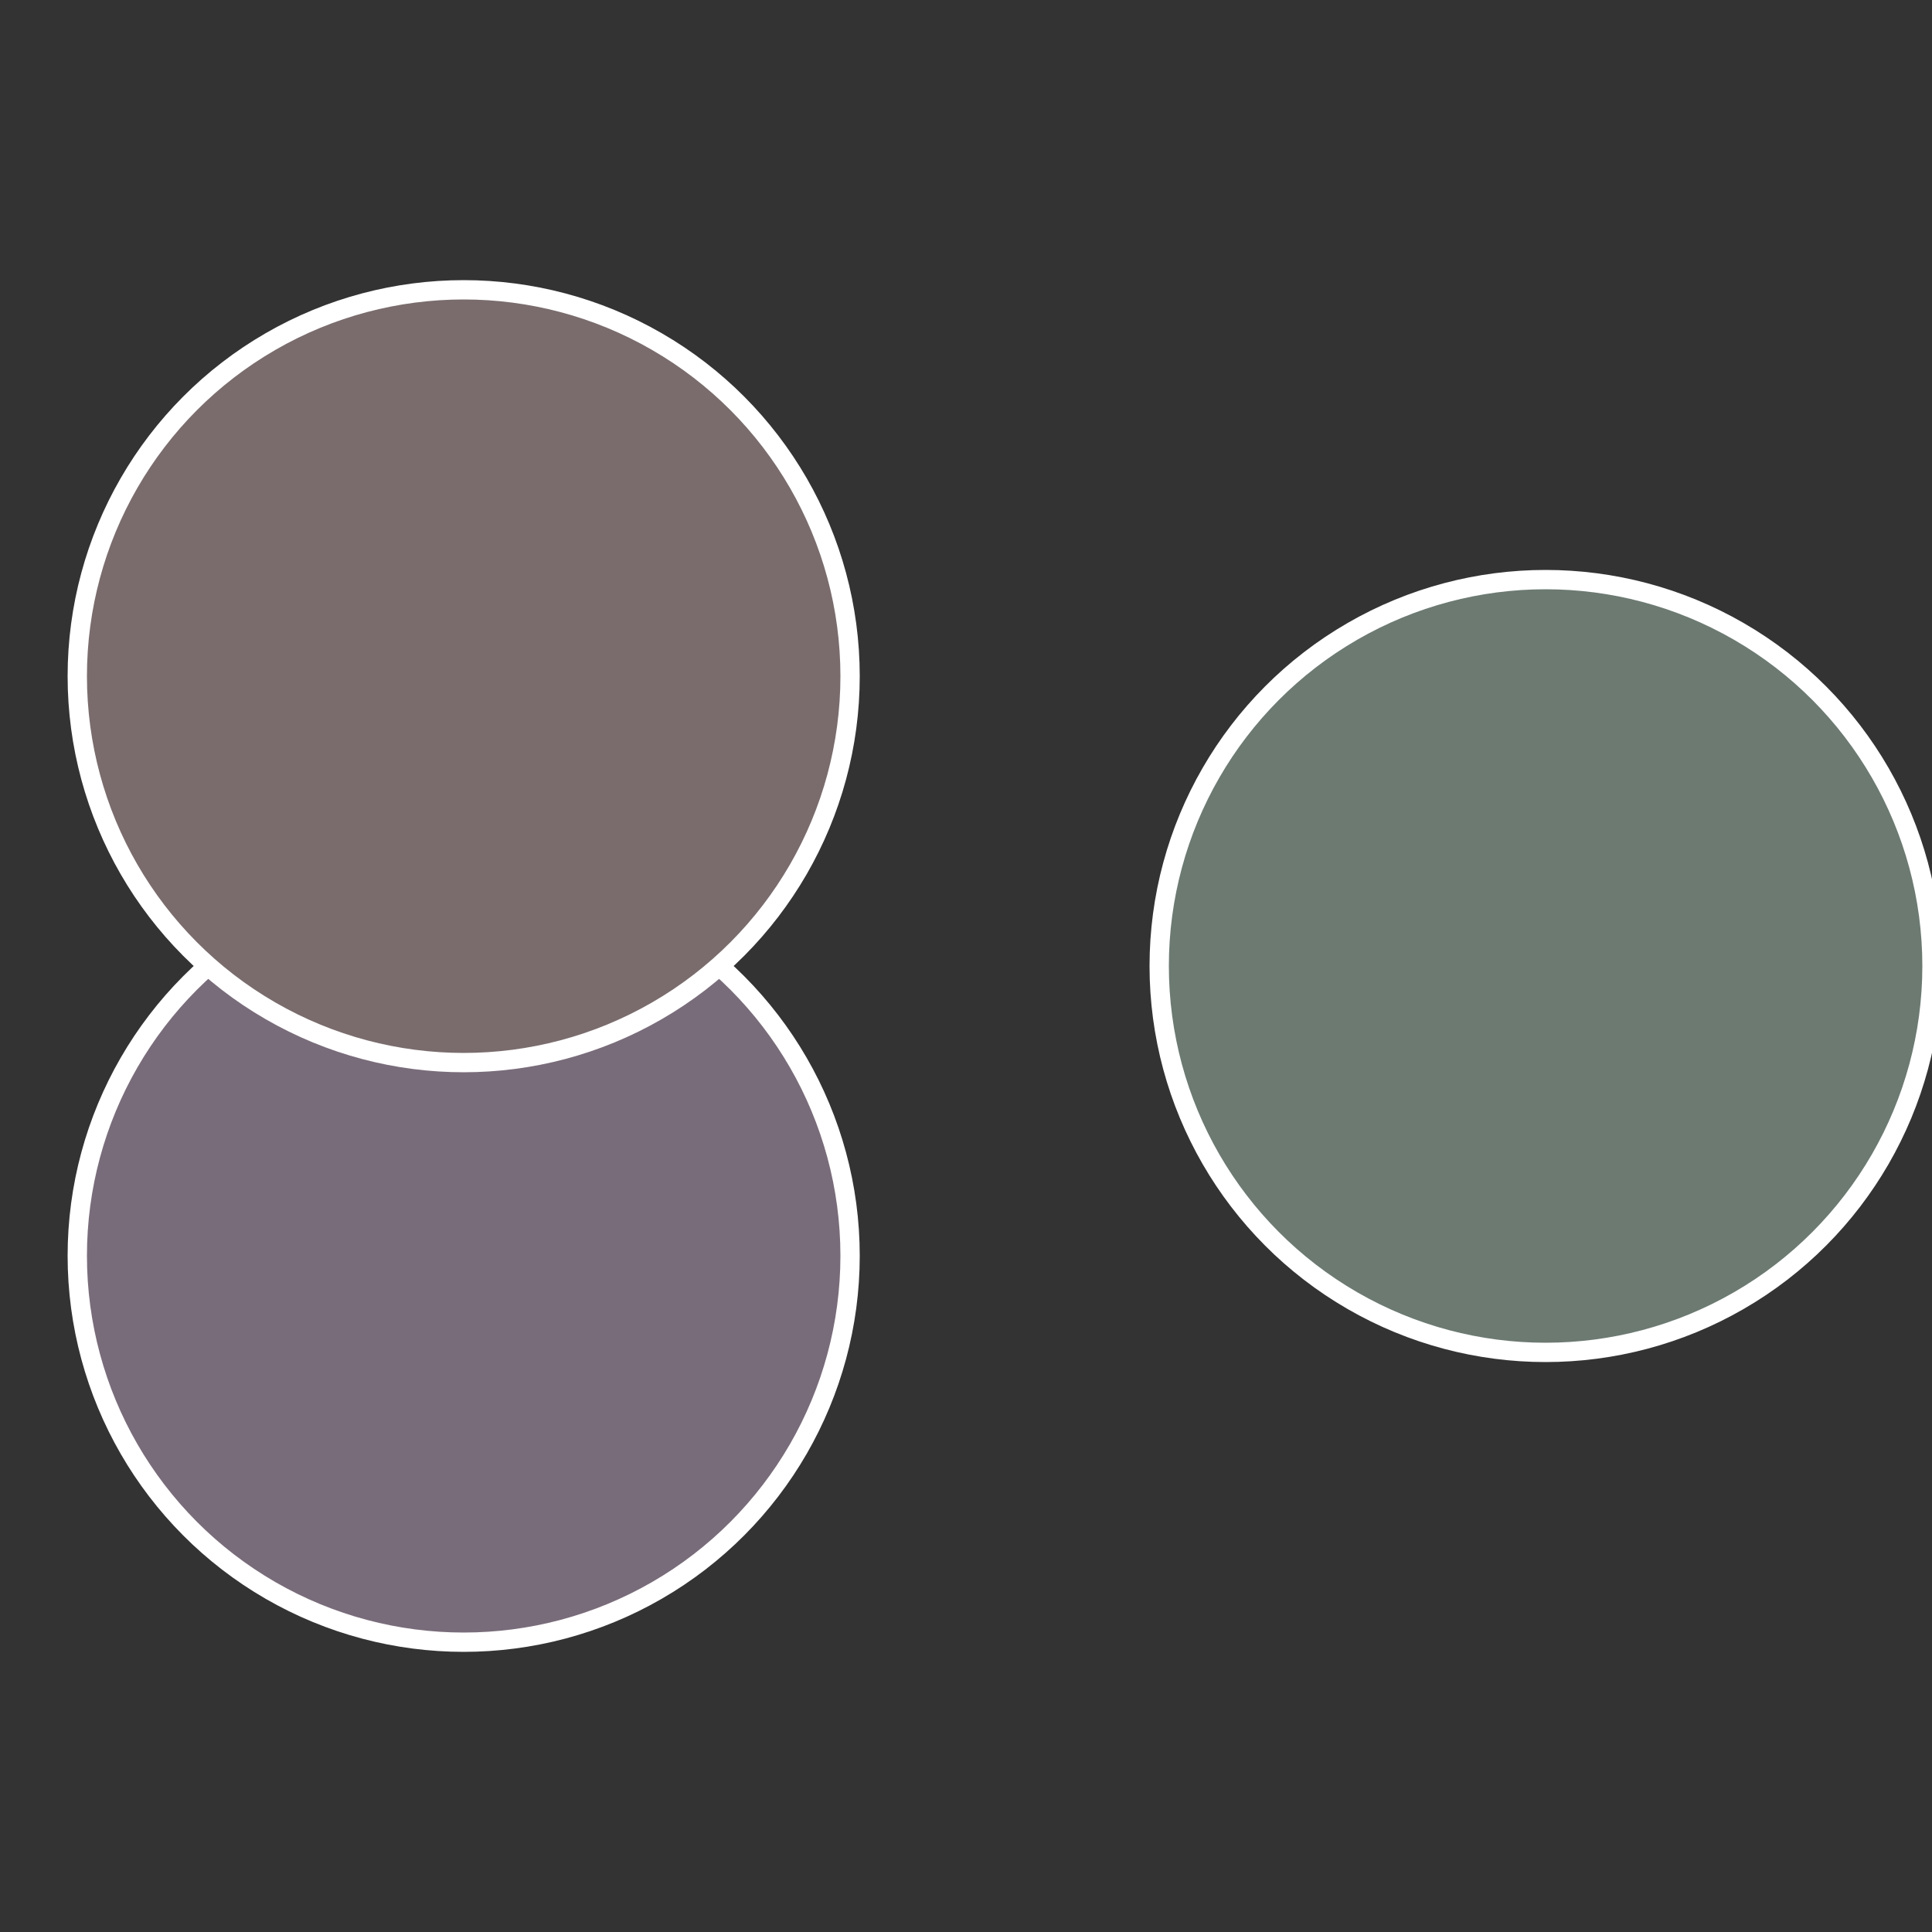 <?xml version="1.0" standalone="no"?>
<svg width="500" height="500" viewBox="-1 -1 2 2" xmlns="http://www.w3.org/2000/svg">
 
                <rect x="-1" y="-1" width="2" height="2" fill="#333333" stroke="none"/>
 
                <circle cx="0.6" cy="0" r="0.4" fill="#6c7a72" stroke="#fff" stroke-width="1%" />
             
                <circle cx="-0.52" cy="0.3" r="0.4" fill="#796c7a" stroke="#fff" stroke-width="1%" />
             
                <circle cx="-0.52" cy="-0.3" r="0.4" fill="#7a6c6d" stroke="#fff" stroke-width="1%" />
            </svg>
